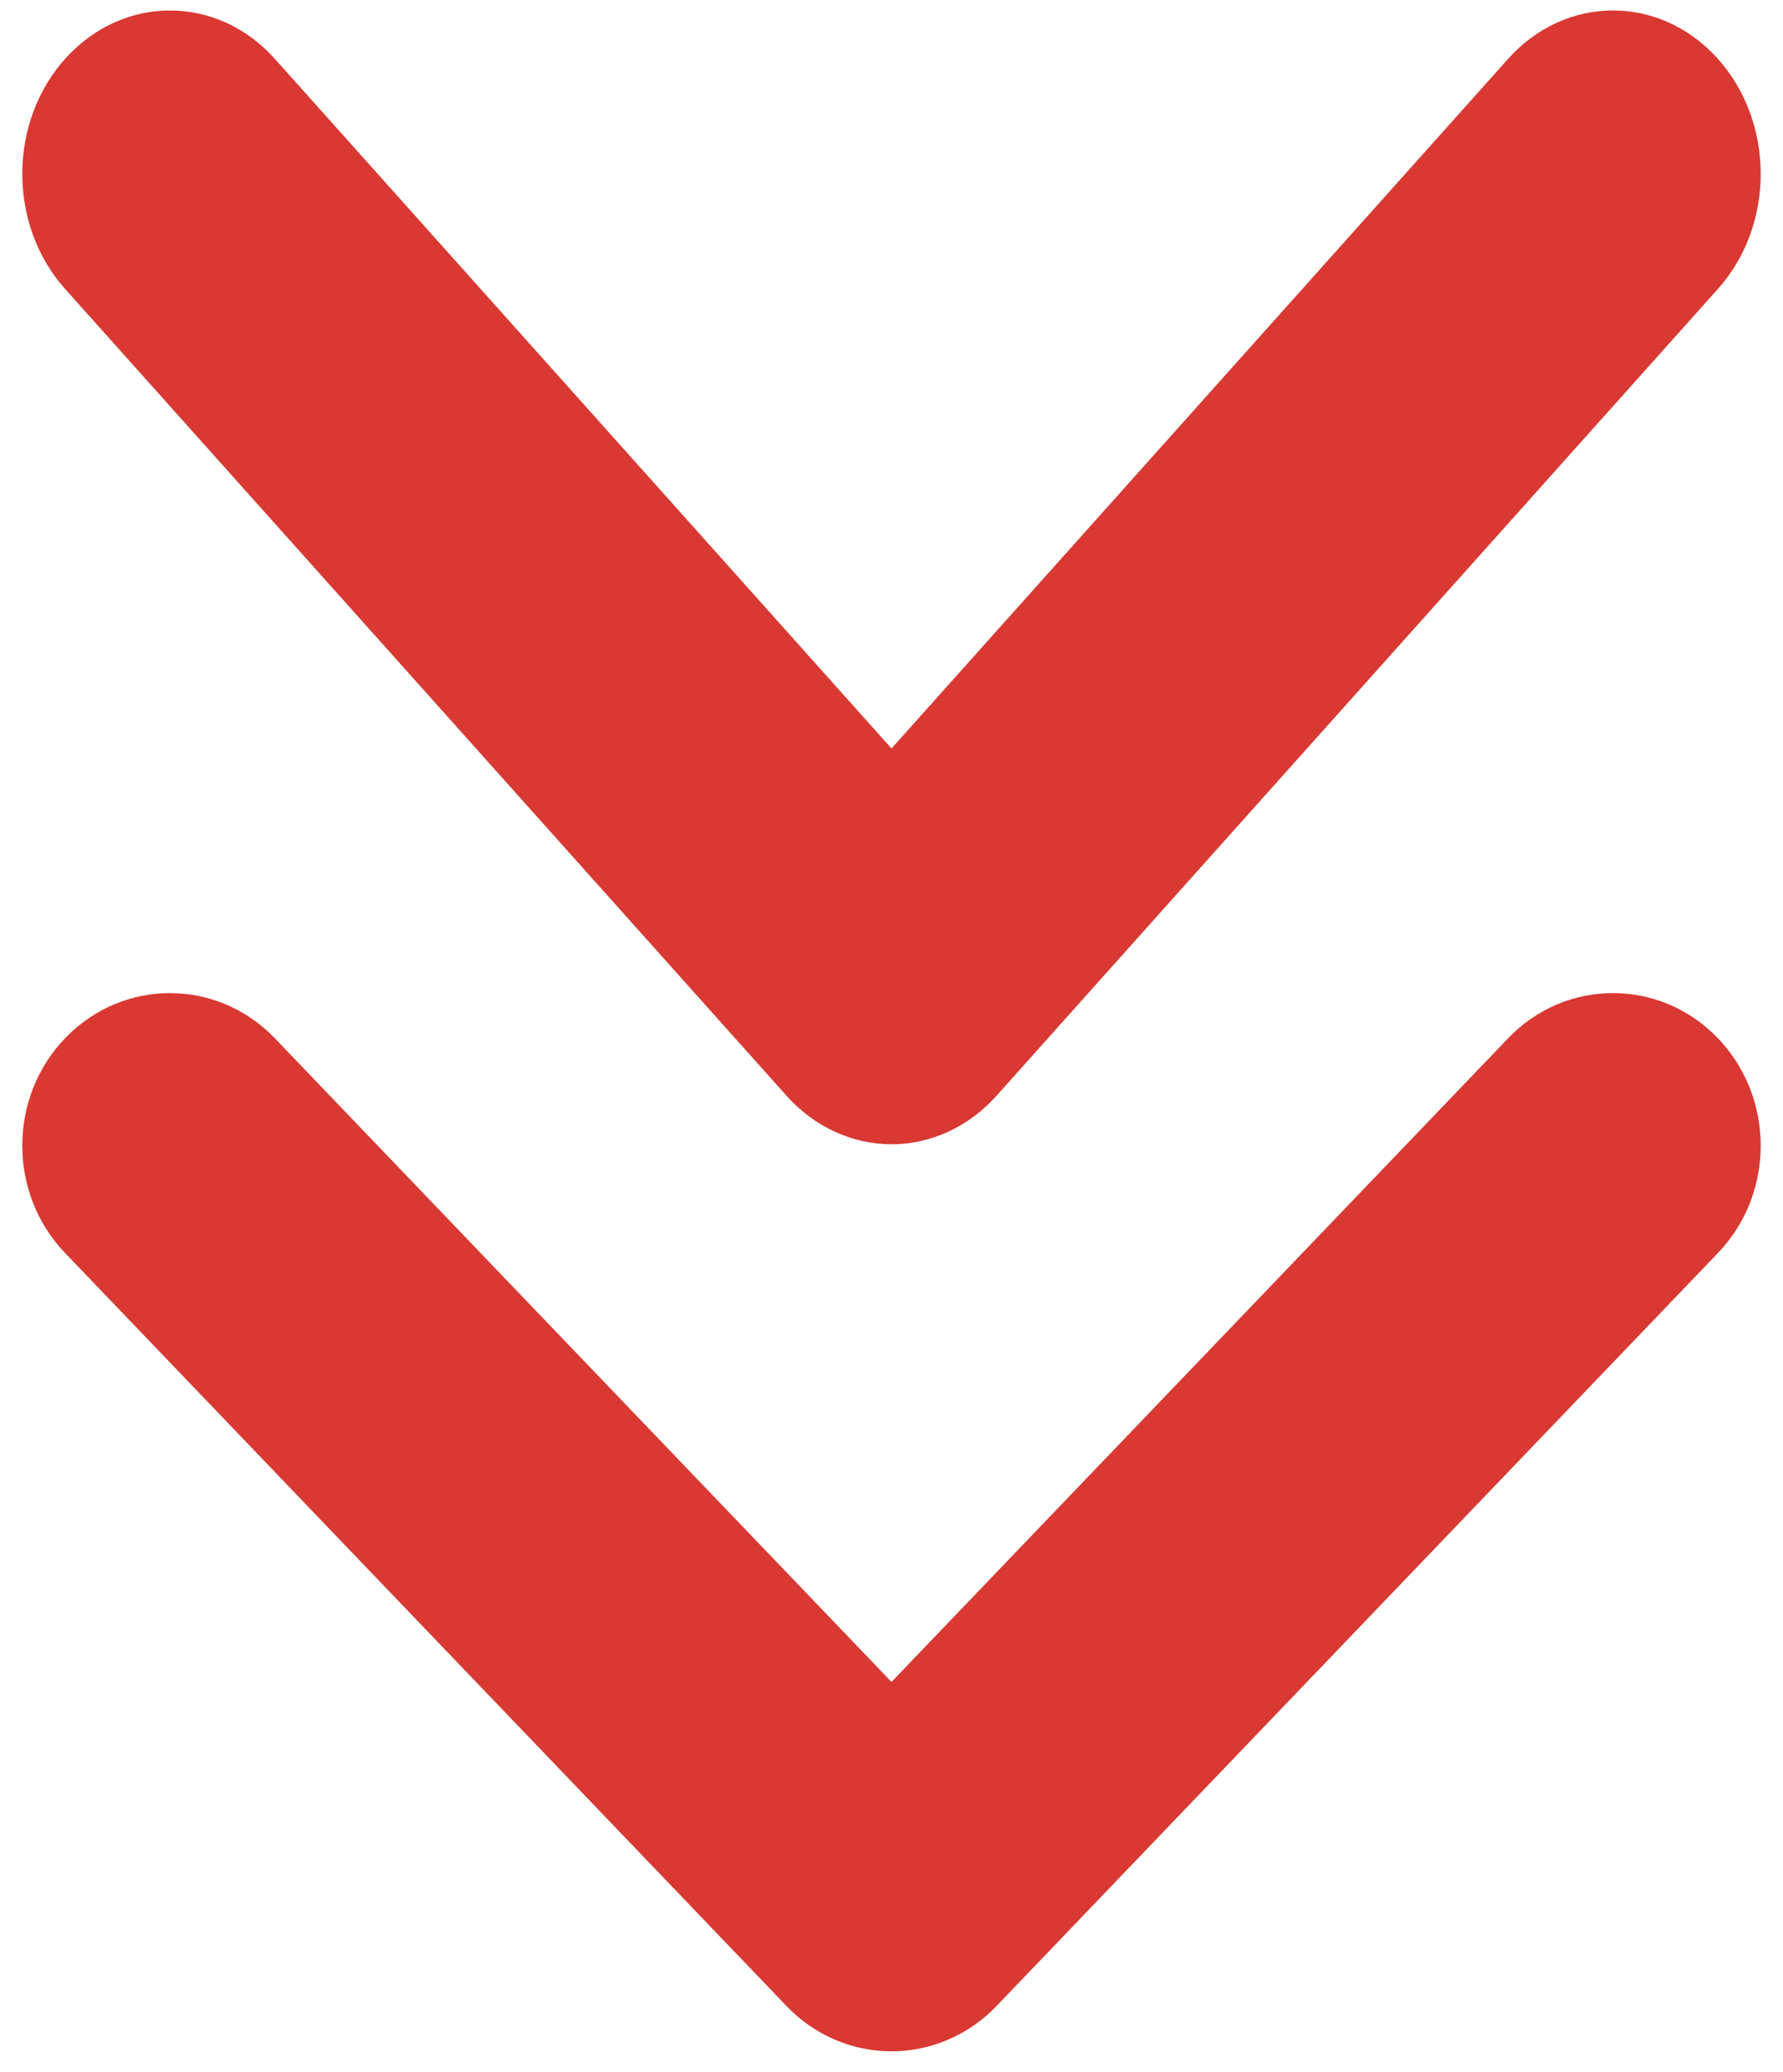 <?xml version="1.0" encoding="UTF-8"?>
<svg xmlns="http://www.w3.org/2000/svg" width="37" height="43" viewBox="0 0 37 43" fill="none">
  <path d="M18.5 23.743C17.682 23.743 16.898 23.381 16.322 22.737L1.349 5.993C0.159 4.662 0.168 2.514 1.372 1.198C2.575 -0.119 4.515 -0.108 5.705 1.223L18.5 15.531L31.294 1.223C32.484 -0.108 34.425 -0.12 35.628 1.198C36.831 2.514 36.842 4.662 35.651 5.993L20.678 22.738C20.102 23.382 19.318 23.744 18.499 23.744L18.5 23.743Z" fill="#D93833"></path>
  <path d="M18.5 42.565C17.681 42.565 16.898 42.227 16.322 41.626L1.349 25.998C0.159 24.756 0.168 22.751 1.371 21.522C2.575 20.293 4.514 20.303 5.705 21.546L18.5 34.9L31.294 21.546C32.484 20.303 34.425 20.292 35.628 21.522C36.831 22.751 36.842 24.756 35.651 25.998L20.678 41.626C20.102 42.227 19.318 42.565 18.5 42.565Z" fill="#D93833"></path>
</svg>
